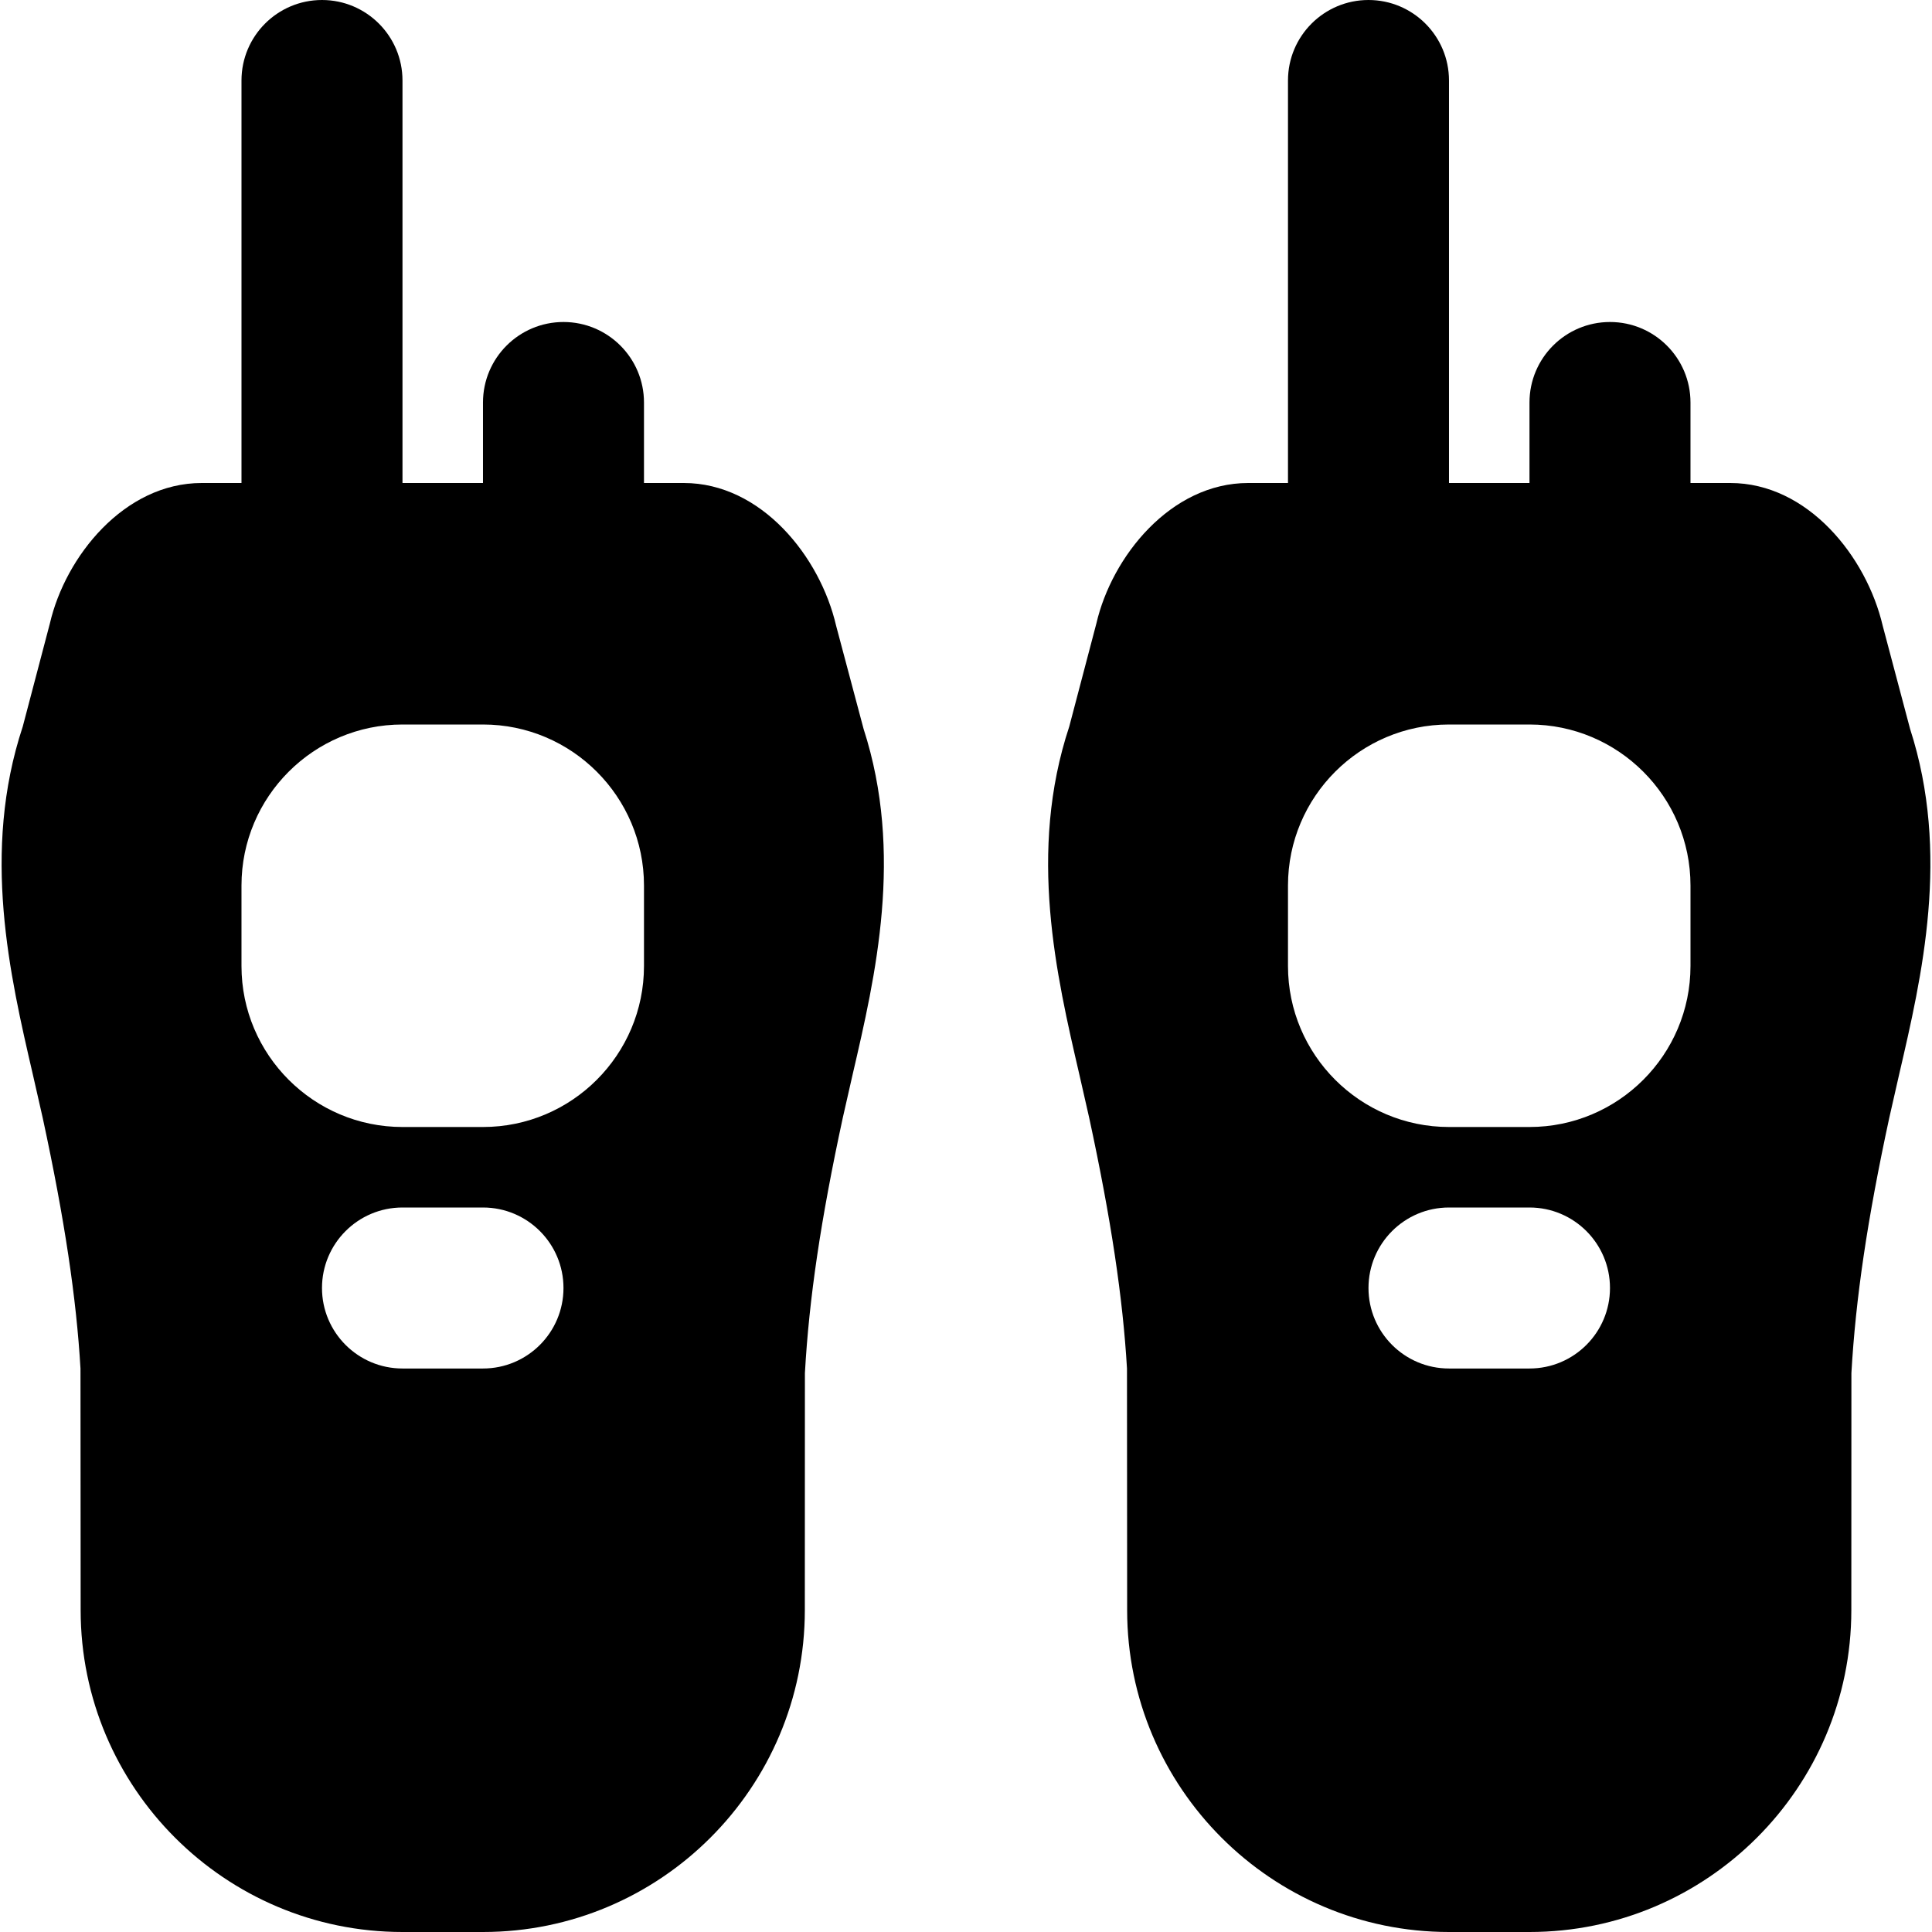 <?xml version="1.0" encoding="iso-8859-1"?>
<!-- Uploaded to: SVG Repo, www.svgrepo.com, Generator: SVG Repo Mixer Tools -->
<svg fill="#000000" height="800px" width="800px" version="1.1" id="Layer_1" xmlns="http://www.w3.org/2000/svg" xmlns:xlink="http://www.w3.org/1999/xlink" 
	 viewBox="0 0 512 512" xml:space="preserve">
<g>
	<g>
		<g>
			<path d="M221.586,165.845C217.341,147.499,201.746,128,181.202,128h-10.539v-21.333c0-11.776-9.557-21.333-21.333-21.333
				s-21.333,9.557-21.333,21.333V128h-21.333V21.333C106.663,9.557,97.106,0,85.33,0S63.997,9.557,63.997,21.333V128H53.458
				c-20.544,0-36.139,19.499-40.235,37.205l-7.189,27.328c-11.029,33.301-3.413,65.963,2.667,92.203l2.624,11.541
				c5.824,26.965,8.917,47.808,10.005,66.389l0.043,64.043c0,47.04,38.251,85.291,85.291,85.291h21.333
				c47.04,0,85.291-38.251,85.291-85.291l0.021-62.827c1.109-19.797,4.203-40.64,10.027-67.605l2.624-11.541
				c6.059-26.069,13.589-58.496,2.901-91.563L221.586,165.845z M127.997,362.667h-21.333c-11.776,0-21.333-9.557-21.333-21.333
				S94.887,320,106.663,320h21.333c11.776,0,21.333,9.557,21.333,21.333S139.773,362.667,127.997,362.667z M170.663,256
				c0,23.531-19.136,42.667-42.667,42.667h-21.333c-23.531,0-42.667-19.136-42.667-42.667v-21.333
				c0-23.531,19.136-42.667,42.667-42.667h21.333c23.531,0,42.667,19.136,42.667,42.667V256z"/>
			<path d="M506.194,193.173l-7.253-27.328C494.653,147.499,479.079,128,458.535,128h-10.539v-21.333
				c0-11.776-9.557-21.333-21.333-21.333s-21.333,9.557-21.333,21.333V128h-21.333V21.333C383.997,9.557,374.439,0,362.663,0
				S341.33,9.557,341.33,21.333V128h-10.539c-20.544,0-36.139,19.499-40.235,37.205l-7.189,27.328
				c-11.029,33.301-3.413,65.963,2.667,92.203l2.624,11.541c5.824,26.965,8.917,47.808,10.005,66.389l0.043,64.043
				c0,47.04,38.251,85.291,85.291,85.291h21.333c47.04,0,85.291-38.251,85.291-85.291l0.021-62.827
				c1.131-19.797,4.203-40.64,10.027-67.605l2.624-11.541C509.351,258.667,516.882,226.24,506.194,193.173z M405.33,362.667h-21.333
				c-11.776,0-21.333-9.557-21.333-21.333S372.221,320,383.997,320h21.333c11.776,0,21.333,9.557,21.333,21.333
				S417.106,362.667,405.33,362.667z M447.997,256c0,23.531-19.136,42.667-42.667,42.667h-21.333
				c-23.531,0-42.667-19.136-42.667-42.667v-21.333c0-23.531,19.136-42.667,42.667-42.667h21.333
				c23.531,0,42.667,19.136,42.667,42.667V256z"/>
		</g>
	</g>
</g>
</svg>